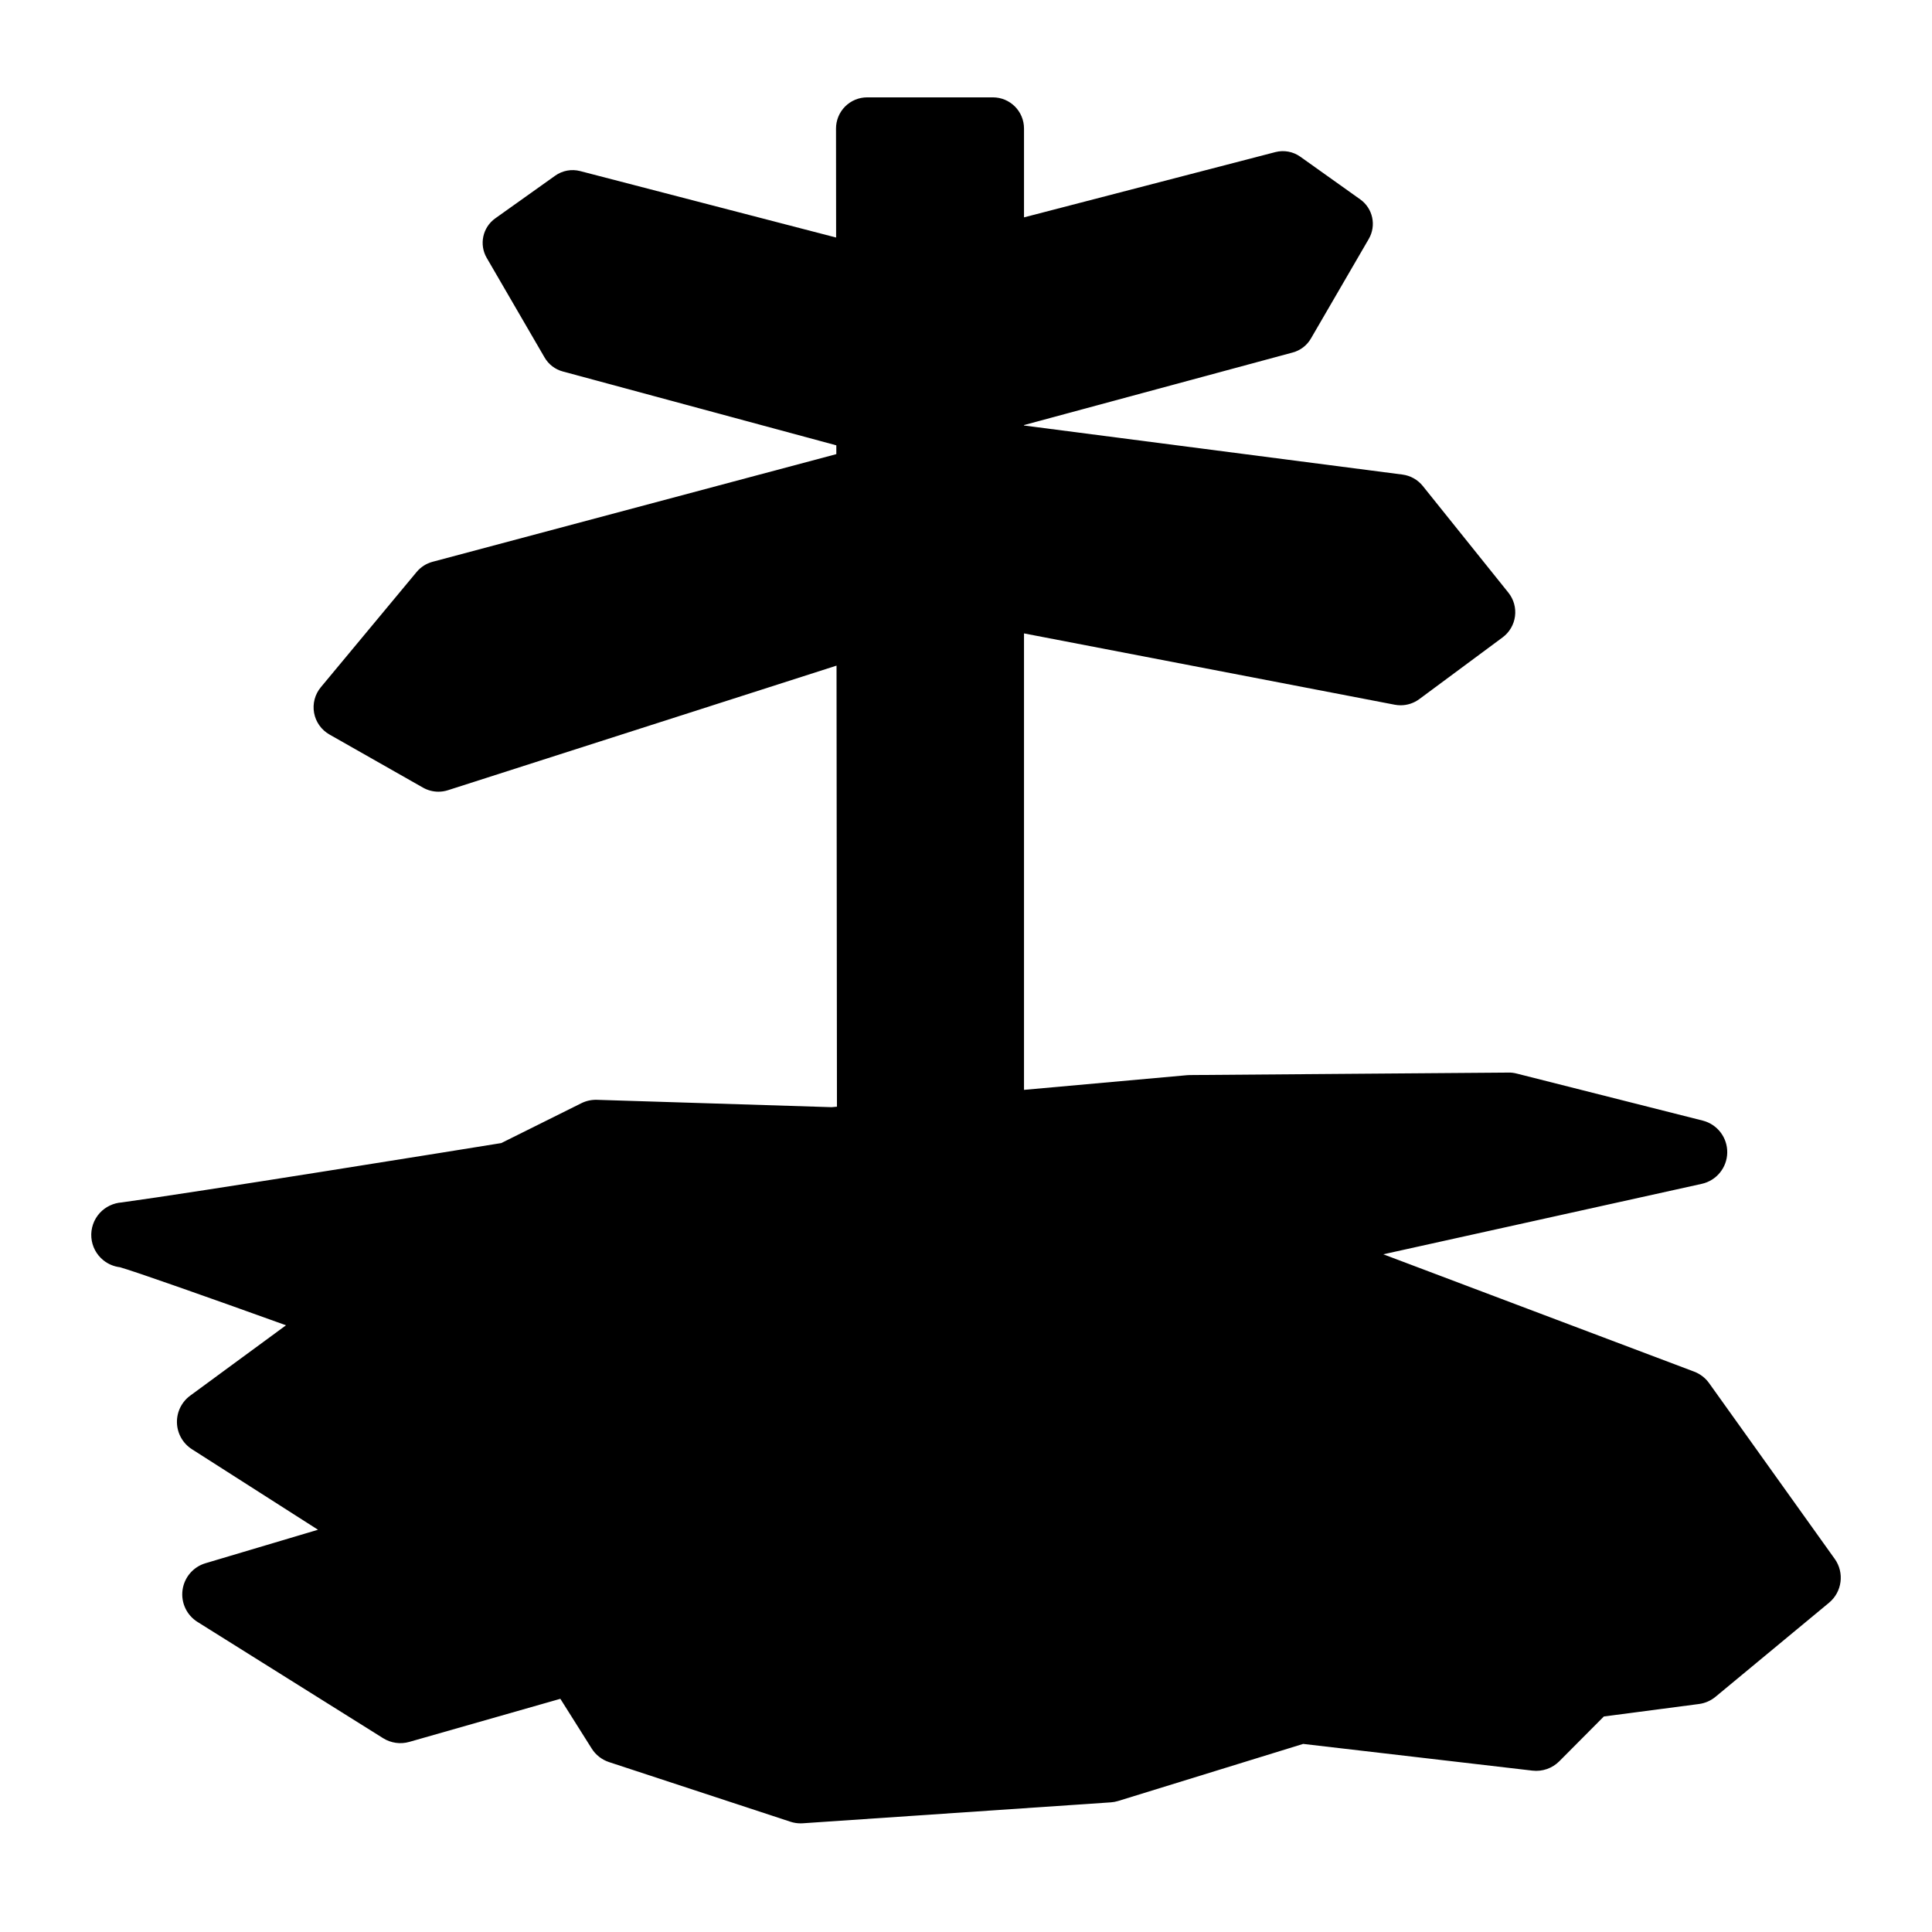 <svg enable-background="new 0 0 580 580" height="580" viewBox="0 0 580 580" width="580" xmlns="http://www.w3.org/2000/svg">
<path d="m37.149 370.738c-.085-1.025 69.225 24.162 69.225 24.162l-43.502 31.944 55.828 35.66-54.235 16.14 55.727 34.902 52.38-14.945 13.312 21.121 54.454 17.902 92.459-6.283 57.504-17.74 70.888 8.263 15.724-15.81 31.859-4.176 34.077-28.23-37.702-52.746-123.982-46.802 127.607-28.23-55.828-14.115-95.705.742-107.307 9.658-71.054-2.229-25.376 12.629c0 0-94.203 15.238-116.353 18.183" fill="param(fill)" opacity=".2"/>
<path d="m36.24-220.405l113.315 44.705c1.069.422 2.191.629 3.308.629 1.811 0 3.606-.545 5.137-1.606 2.475-1.716 3.93-4.554 3.878-7.565l-.986-56.982c-.074-4.234-3.083-7.847-7.235-8.682l-111.59-22.465c-3.13-.629-6.361.443-8.493 2.821l-13.045 14.555c-2.655 2.962-3.055 7.313-.984 10.709l12.306 20.187c1.022 1.677 2.563 2.974 4.389 3.694z" fill="param(fill)" stroke="param(outline)" stroke-miterlimit="10" stroke-width="param(outline-width)"/>
<path d="m550.788 467.975l-37.702-52.746c-1.123-1.571-2.686-2.773-4.492-3.455l-93.317-35.227 95.604-21.15c4.416-.977 7.581-4.859 7.649-9.381.067-4.522-2.98-8.498-7.365-9.606l-55.828-14.115c-.807-.203-1.658-.333-2.467-.297l-95.705.742c-.268.002-.534.015-.8.038l-48.951 4.406v-137.033l111.295 21.409c.59.113 1.184.169 1.775.169 2 0 3.965-.639 5.597-1.848l25.01-18.533c2.054-1.521 3.398-3.814 3.726-6.349.328-2.535-.392-5.093-1.991-7.086l-25.684-32.007c-1.52-1.895-3.714-3.127-6.123-3.439l-113.606-14.727v-.134l80.681-21.789c2.294-.62 4.251-2.12 5.444-4.175l17.379-29.914c2.339-4.026 1.228-9.171-2.565-11.872l-17.99-12.812c-2.171-1.547-4.916-2.054-7.495-1.383l-75.453 19.591v-26.676c0-5.163-4.186-9.349-9.349-9.349h-37.739c-2.481 0-4.86.986-6.614 2.741-1.753 1.755-2.737 4.135-2.735 6.616l.031 32.724-76.84-19.951c-2.583-.67-5.325-.164-7.495 1.382l-17.991 12.811c-3.793 2.701-4.905 7.846-2.566 11.873l17.379 29.914c1.194 2.055 3.151 3.555 5.445 4.175l82.128 22.18.002 2.638-121.202 32.32c-1.882.502-3.562 1.576-4.807 3.074l-28.752 34.592c-1.778 2.14-2.518 4.958-2.019 7.695.5 2.737 2.186 5.113 4.605 6.487l28.078 15.948c1.43.813 3.031 1.227 4.643 1.227.964 0 1.933-.148 2.869-.449l116.645-37.397.126 132.411-1.609.145-70.463-2.21c-1.609-.046-3.21.299-4.653 1.018l-24.049 11.968c-11.897 1.921-92.57 14.925-113.934 17.815-2.489.175-4.879 1.302-6.574 3.144-1.848 2.008-2.775 4.712-2.549 7.432.222 2.661 1.525 5.116 3.606 6.791 1.439 1.158 3.163 1.873 4.965 2.088 4.689 1.327 26.562 9.039 49.866 17.43l-28.766 21.121c-2.594 1.905-4.082 4.966-3.977 8.182.104 3.217 1.788 6.175 4.5 7.907l37.842 24.172-33.78 10.052c-3.675 1.094-6.369 4.238-6.885 8.038-.517 3.799 1.24 7.549 4.489 9.584l55.727 34.902c2.343 1.468 5.197 1.873 7.856 1.113l45.348-12.938 9.413 14.935c1.21 1.92 3.051 3.357 5.208 4.066l54.454 17.902c.985.324 2.014.488 3.047.488.22 0 .441-.008.662-.022l92.459-6.283c.752-.051 1.495-.189 2.216-.411l55.539-17.135 68.846 8.025c2.972.343 5.938-.69 8.048-2.812l13.376-13.448 28.558-3.743c1.822-.239 3.541-.988 4.956-2.161l34.077-28.23c3.942-3.266 4.69-9.023 1.713-13.188zm-46.073 24.594l-29.069 3.811c-2.142.28-4.128 1.263-5.65 2.794l-12.383 12.45-66.181-7.715c-1.346-.153-2.71-.031-4.007.368l-56.42 17.406-89.428 6.077-49.31-16.211-11.44-18.151c-2.312-3.666-6.763-5.367-10.932-4.18l-48.204 13.754-33.745-21.135 33.537-9.98c3.66-1.09 6.348-4.214 6.879-7.995s-1.192-7.525-4.41-9.581l-43.832-27.997 32.029-23.519c2.902-2.131 4.395-5.687 3.883-9.25-.511-3.563-2.942-6.557-6.326-7.786-12.576-4.57-22.902-8.291-31.381-11.319 33.566-5.243 74.191-11.812 76.735-12.223.97-.157 1.91-.46 2.789-.897l23.178-11.534 68.6 2.151c.395.012.788.001 1.18-.034l.468-.042.095 100.066c.005 5.159 4.189 9.34 9.349 9.34h37.345c5.163 0 9.349-4.186 9.349-9.349v-105.111l50.302-4.527 94.052-.729 14.694 3.716-87.403 19.336c-4.215.933-7.316 4.523-7.625 8.829s2.248 8.303 6.286 9.827l121.212 45.757 30.697 42.945z" fill="param(fill)" stroke="param(outline)" stroke-miterlimit="10" stroke-width="param(outline-width)"/>
</svg>
